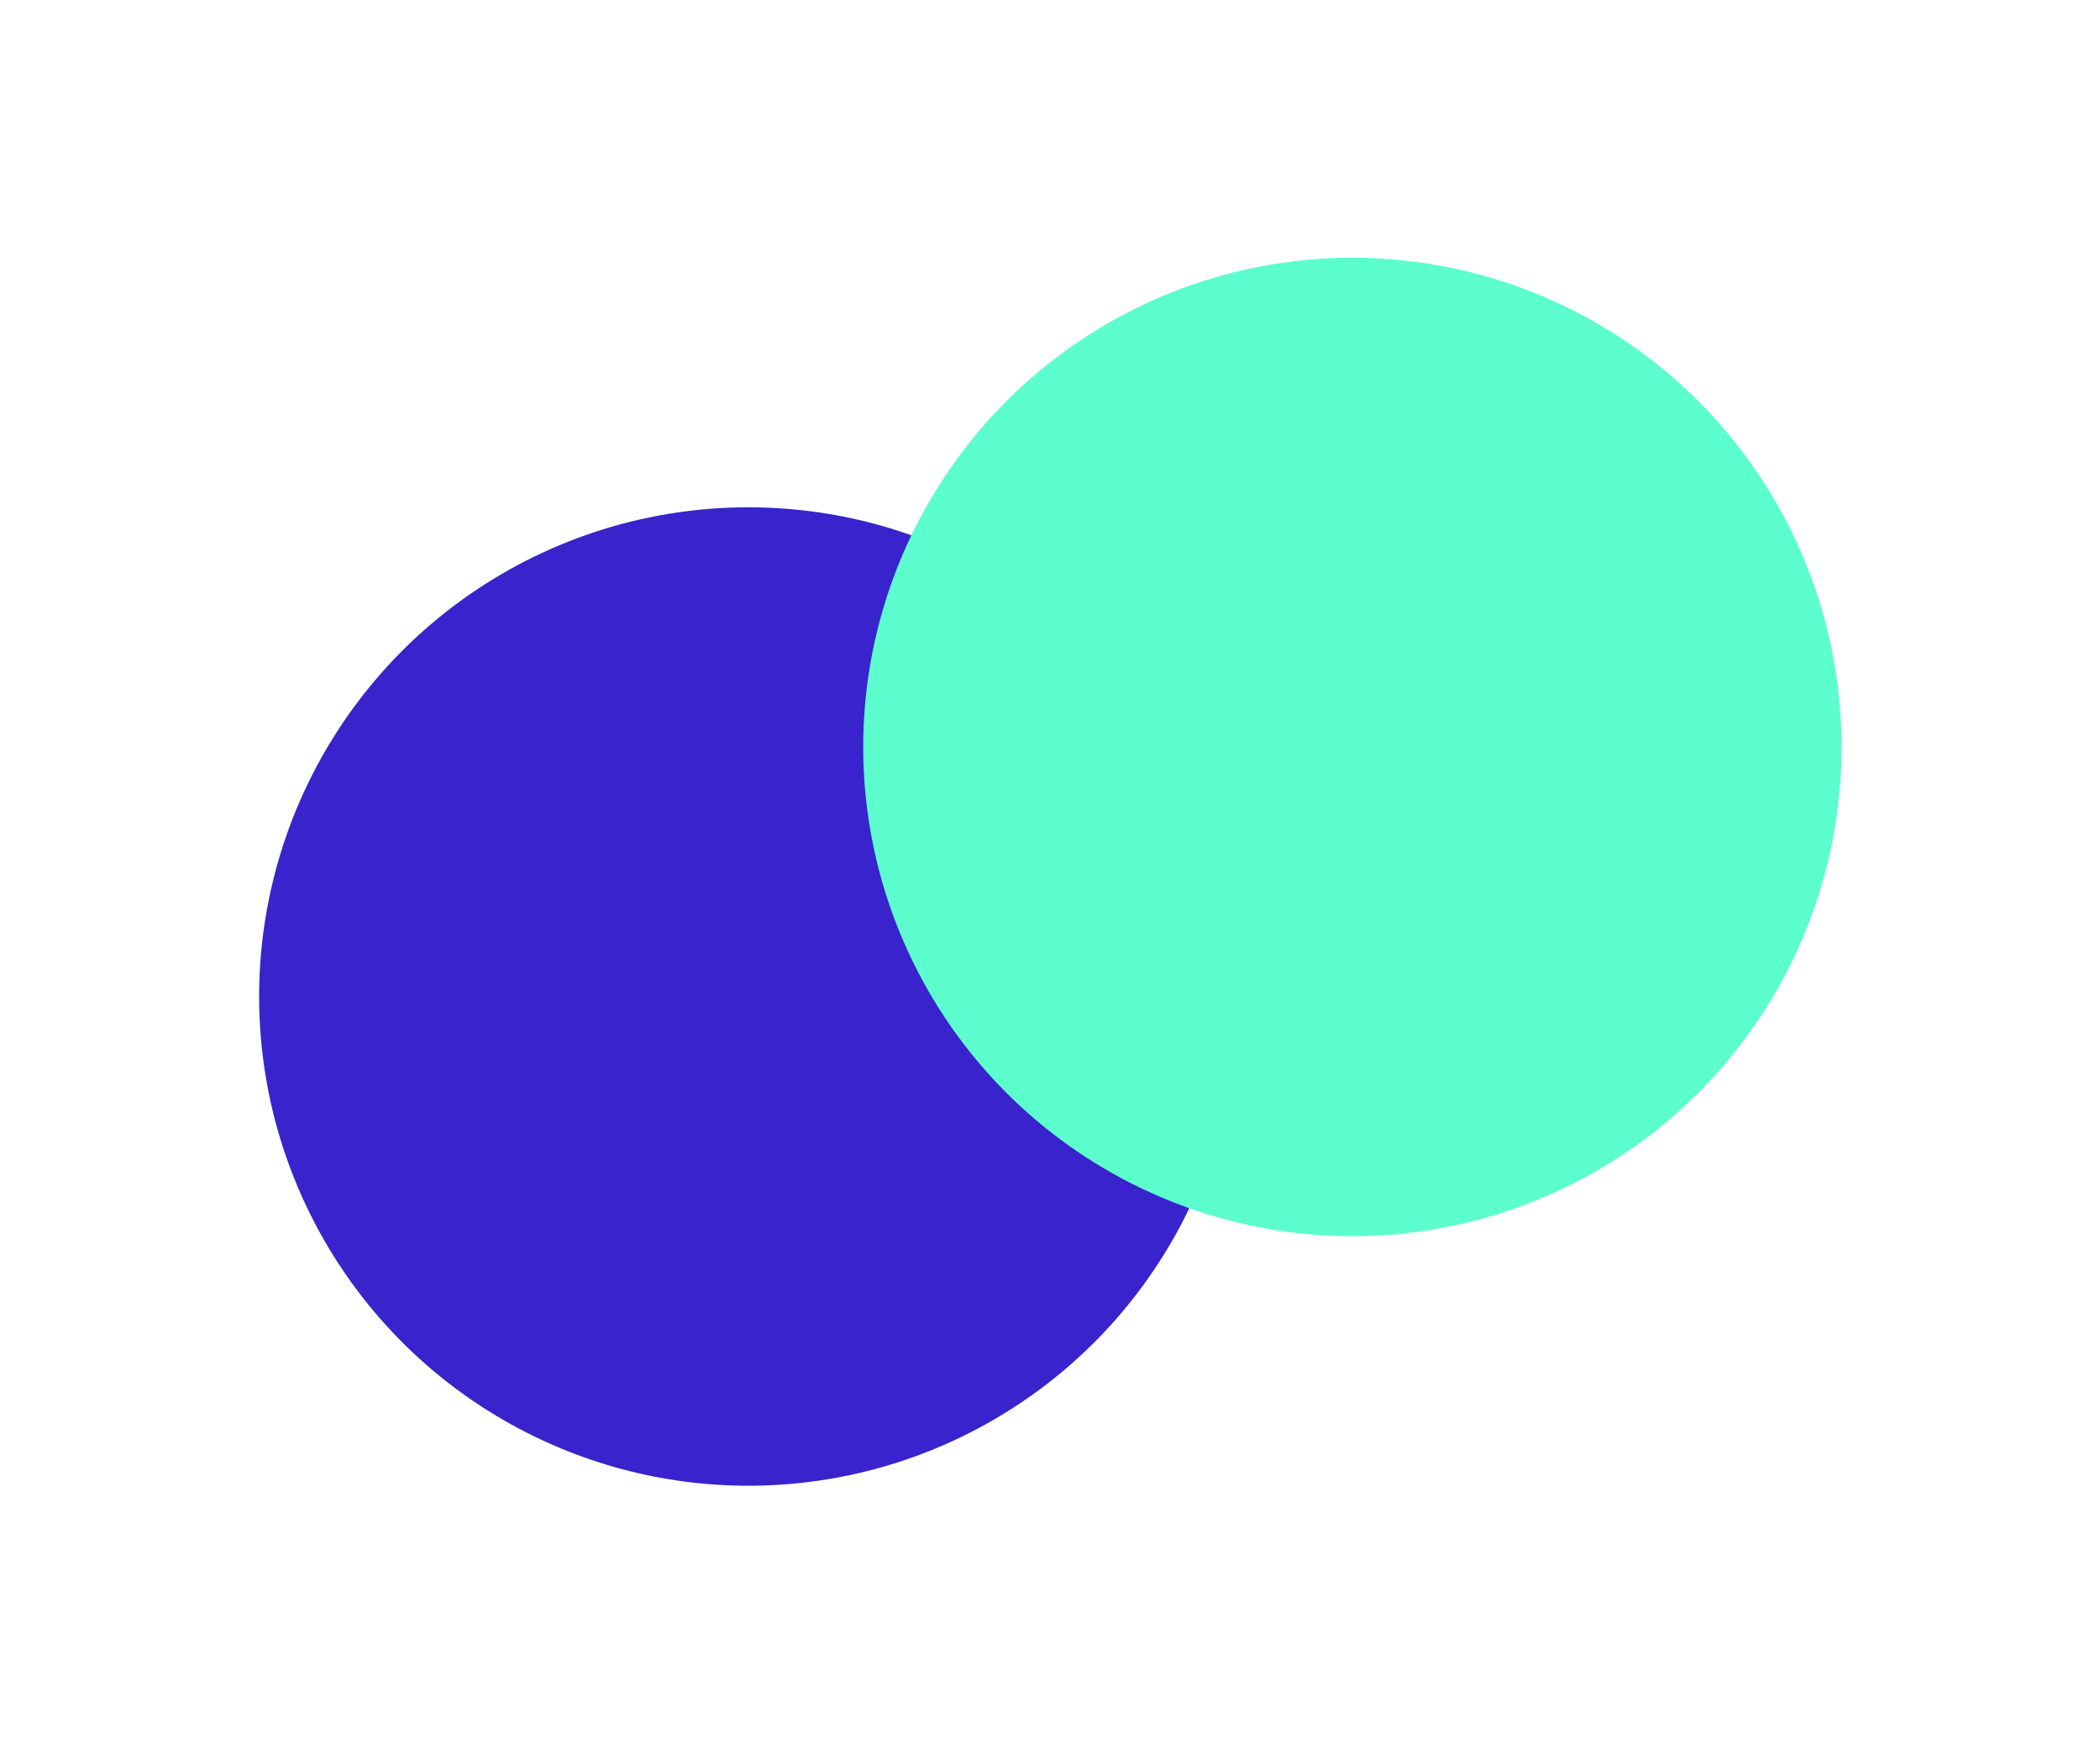 <svg xmlns="http://www.w3.org/2000/svg" width="831" height="690" viewBox="0 0 831 690" fill="none"><g filter="url(#filter0_f_0_3)"><circle cx="296.12" cy="394.3" r="193.573" fill="#3823CD"></circle></g><g filter="url(#filter1_f_0_3)"><circle cx="535.163" cy="295.565" r="193.573" fill="#5CFECD"></circle></g><defs><filter id="filter0_f_0_3" x="0.564" y="98.744" width="591.111" height="591.111" filterUnits="userSpaceOnUse" color-interpolation-filters="sRGB"><feGaussianBlur stdDeviation="50.992"></feGaussianBlur></filter><filter id="filter1_f_0_3" x="239.608" y="0.009" width="591.111" height="591.111" filterUnits="userSpaceOnUse" color-interpolation-filters="sRGB"><feGaussianBlur stdDeviation="50.992"></feGaussianBlur></filter></defs></svg>